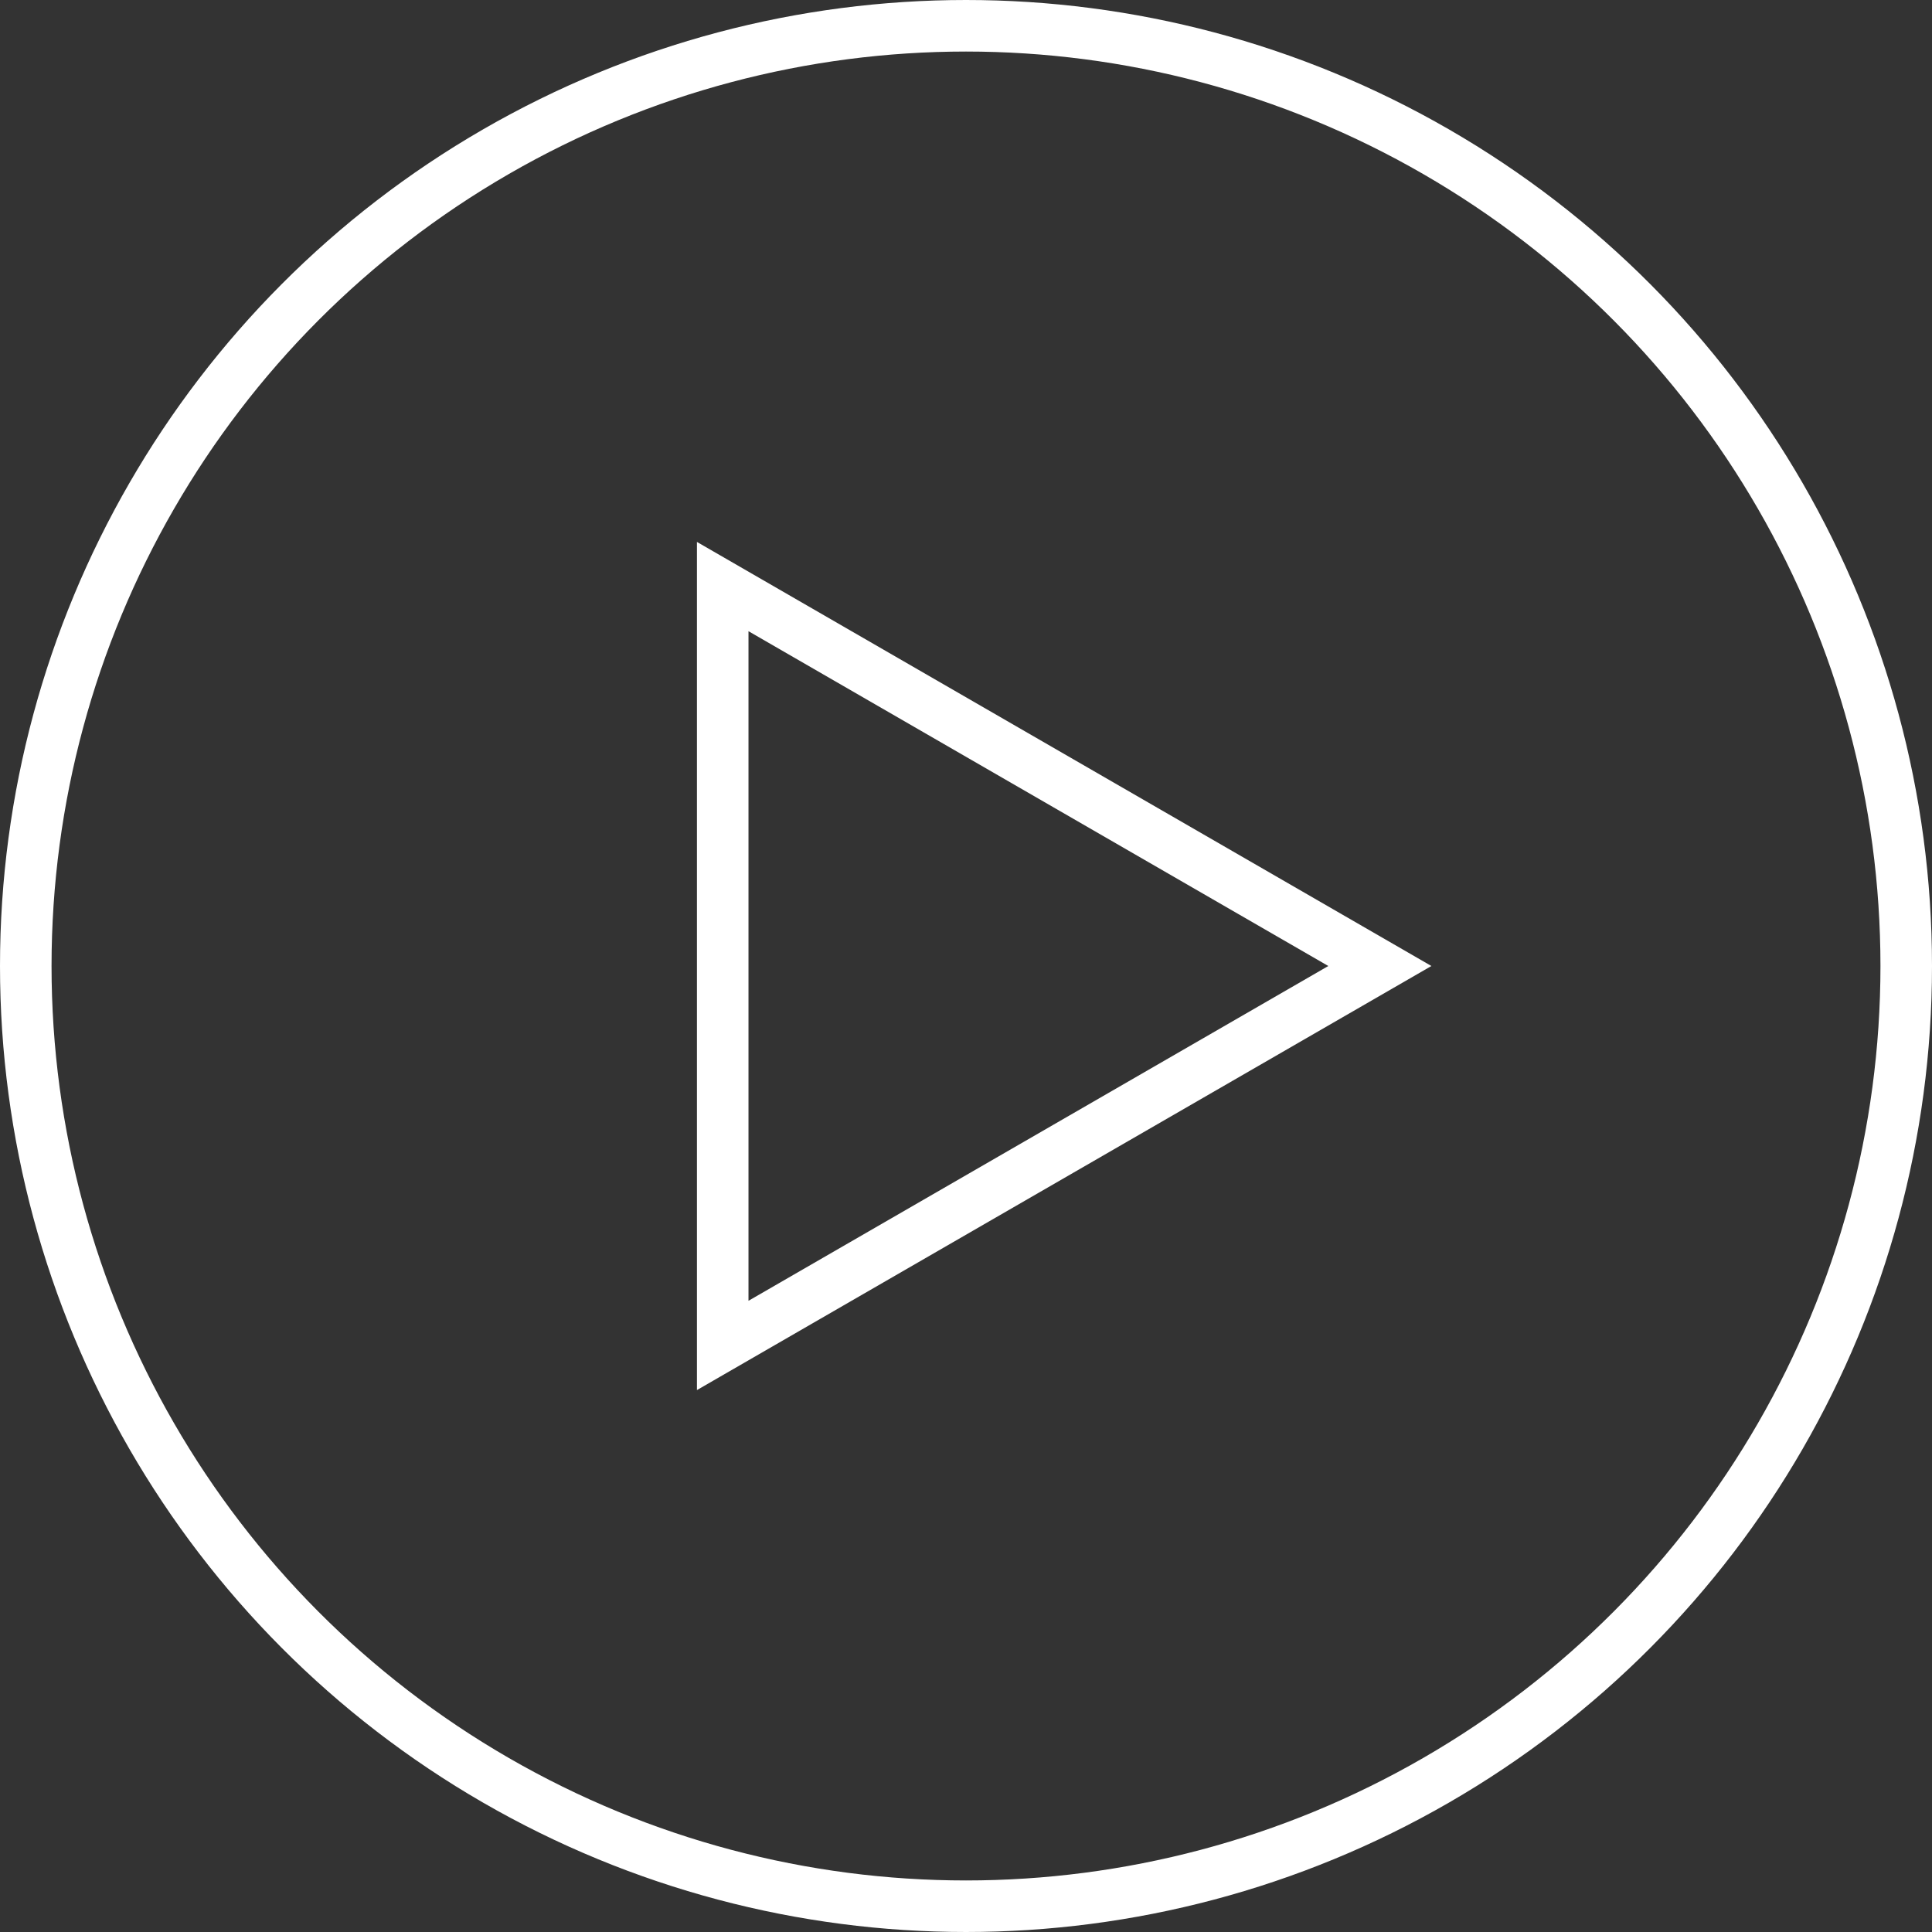 <svg xmlns="http://www.w3.org/2000/svg" width="28.112" height="28.112" viewBox="0 0 28.112 28.112">
  <rect x="0" y="0" width="28.112" height="28.112" fill="#333333" stroke="none"/>
  <g id="Group_31" data-name="Group 31" transform="translate(-259.78 -2649.603)">
    <path id="Path_8" data-name="Path 8" d="M279.858,2663.659l-9.562-5.521v11.042Z" fill="none" stroke="#fff" stroke-miterlimit="10" stroke-width="0.75"/>
    <circle id="Ellipse_2" data-name="Ellipse 2" cx="13.681" cy="13.681" r="13.681" transform="translate(260.155 2649.978)" fill="none" stroke="#fff" stroke-miterlimit="10" stroke-width="0.75"/>
  </g>
</svg>
